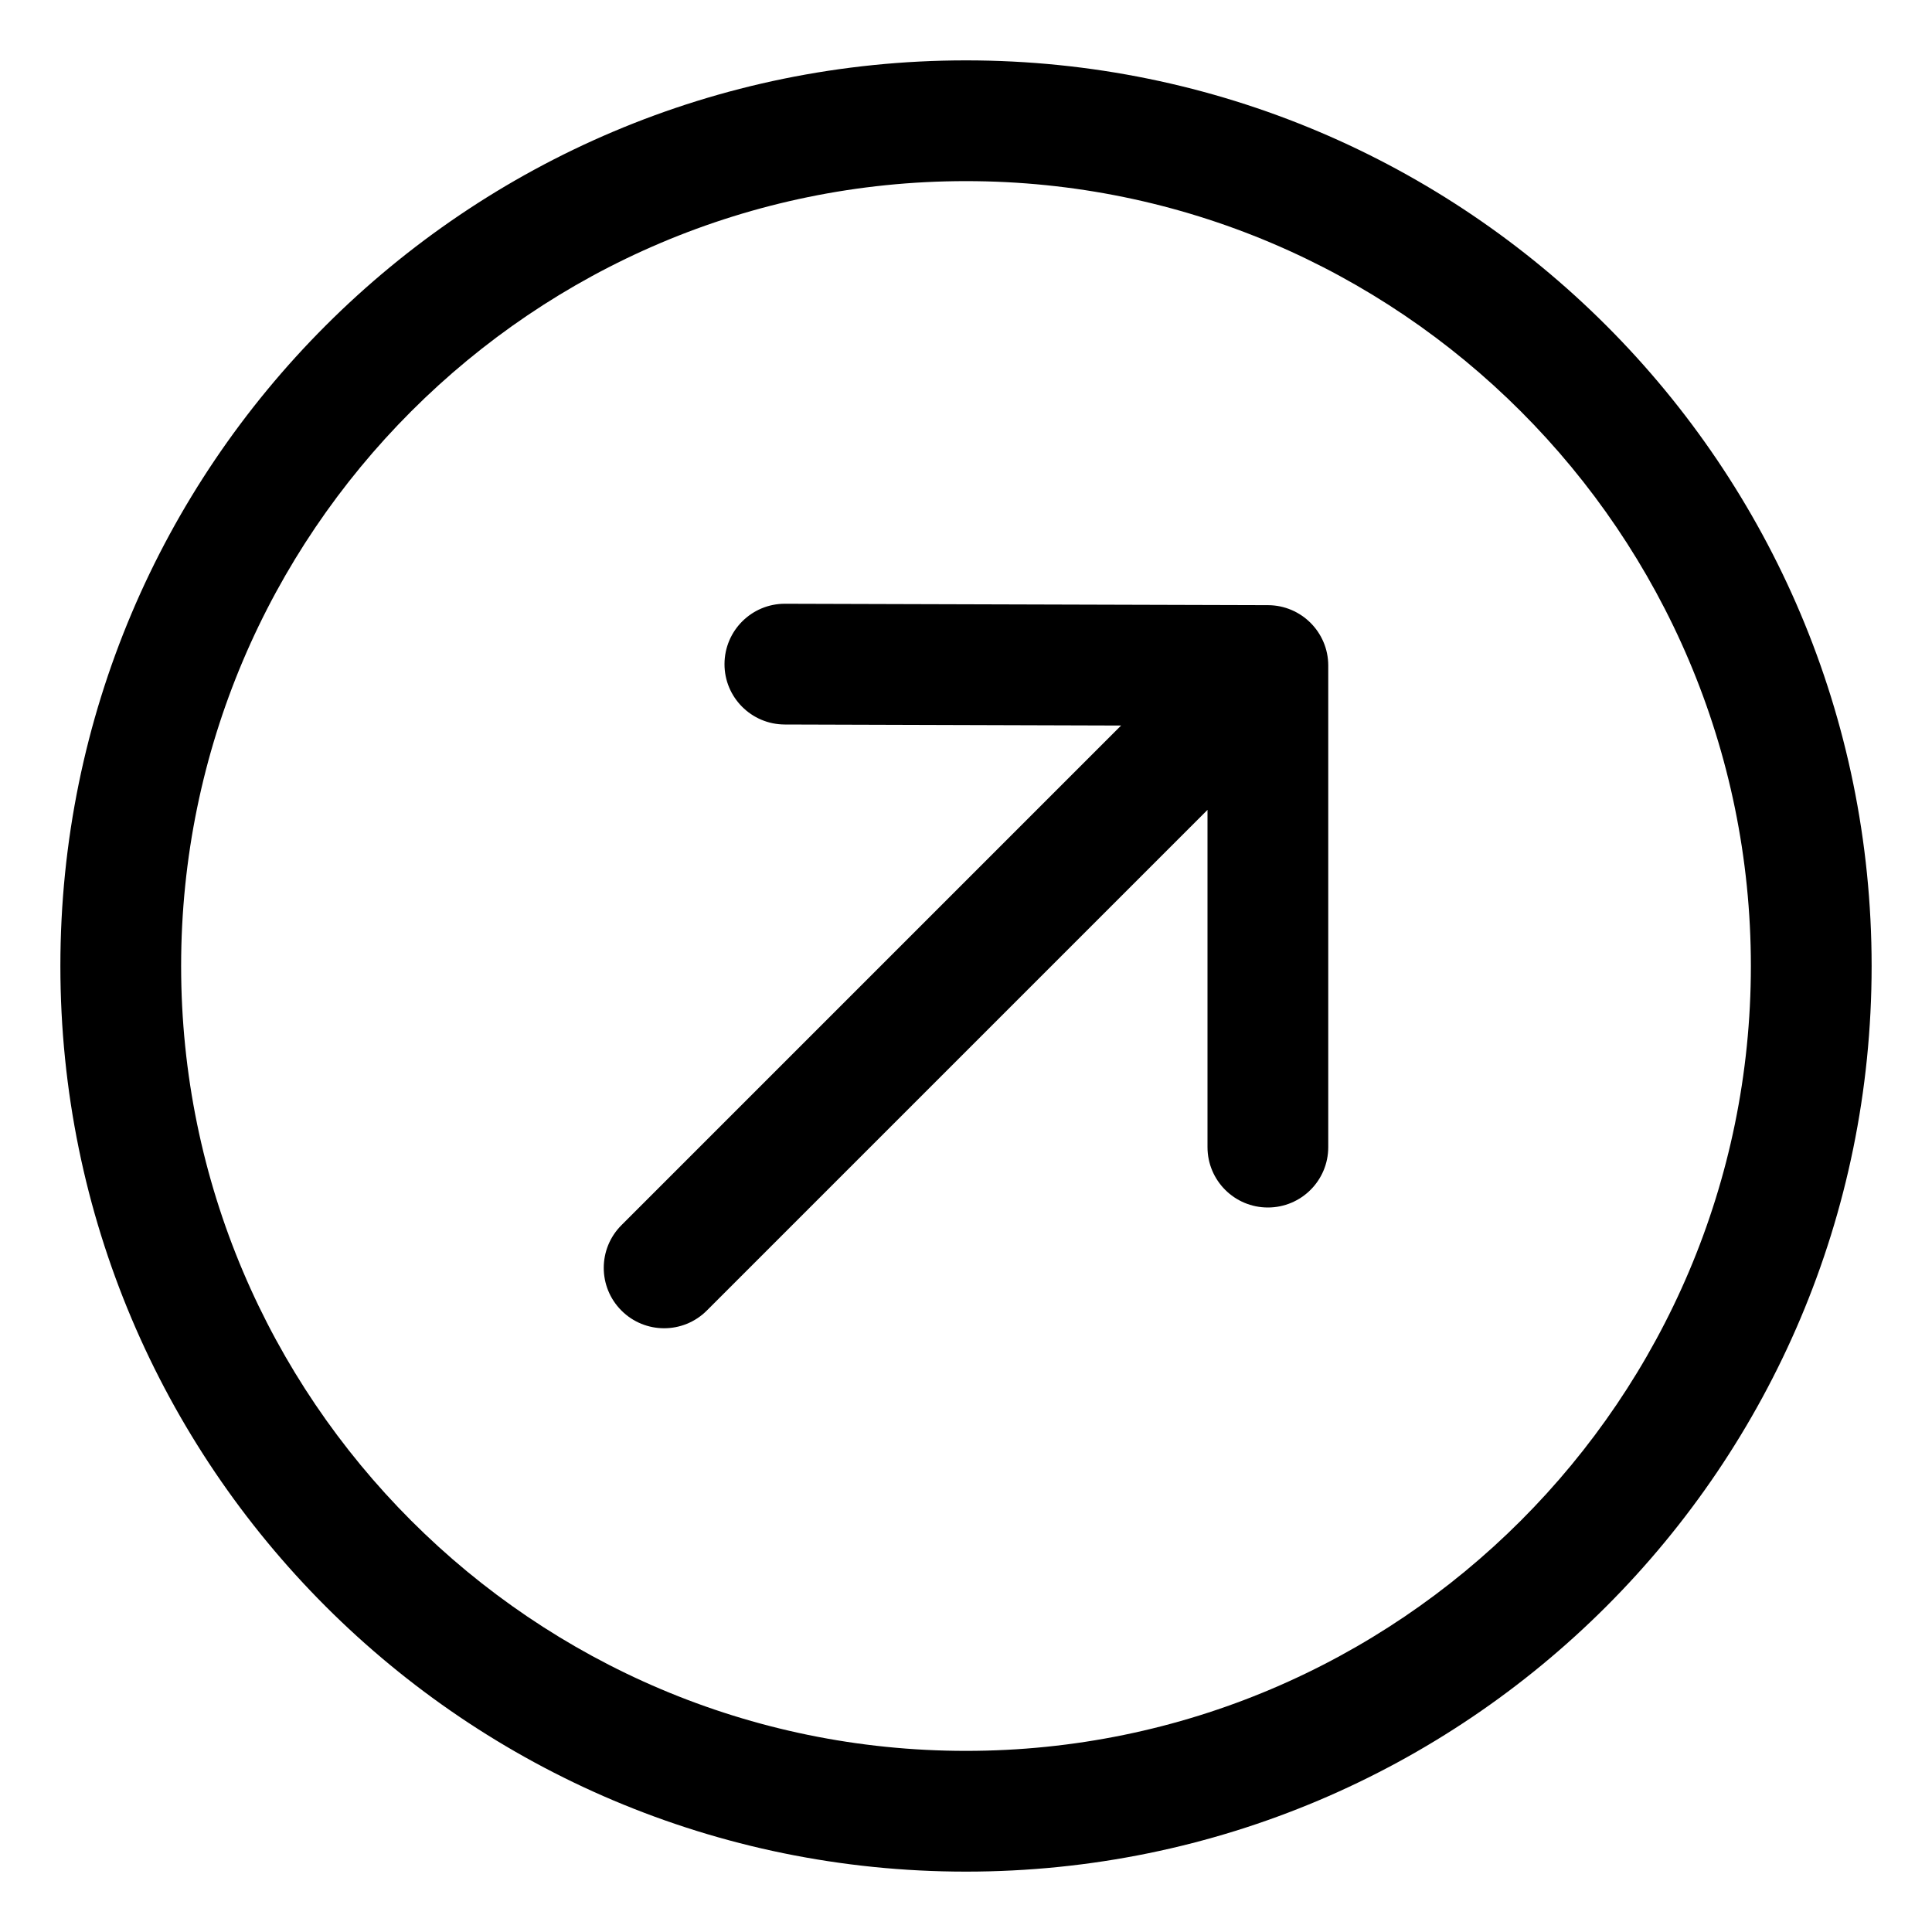 <svg xmlns="http://www.w3.org/2000/svg" viewBox="0 0 512 512"><!-- Font Awesome Pro 6.0.0-alpha2 by @fontawesome - https://fontawesome.com License - https://fontawesome.com/license (Commercial License) --><path d="M164.688 324.688C158.438 330.938 158.438 341.063 164.688 347.312C167.812 350.438 171.906 352 176 352S184.188 350.438 187.312 347.312L320 214.625V304C320 312.844 327.156 320 336 320S352 312.844 352 304V176.375C352 167.563 344.859 160.406 336.047 160.375L208.047 160H208C199.188 160 192.031 167.125 192 175.969C191.969 184.781 199.109 191.969 207.953 192L297.102 192.273L164.688 324.688ZM16 256C16 388.547 123.451 496 256 496S496 388.547 496 256S388.549 16 256 16S16 123.453 16 256ZM48 256C48 141.309 141.309 48 256 48S464 141.309 464 256S370.691 464 256 464S48 370.691 48 256Z"/></svg>